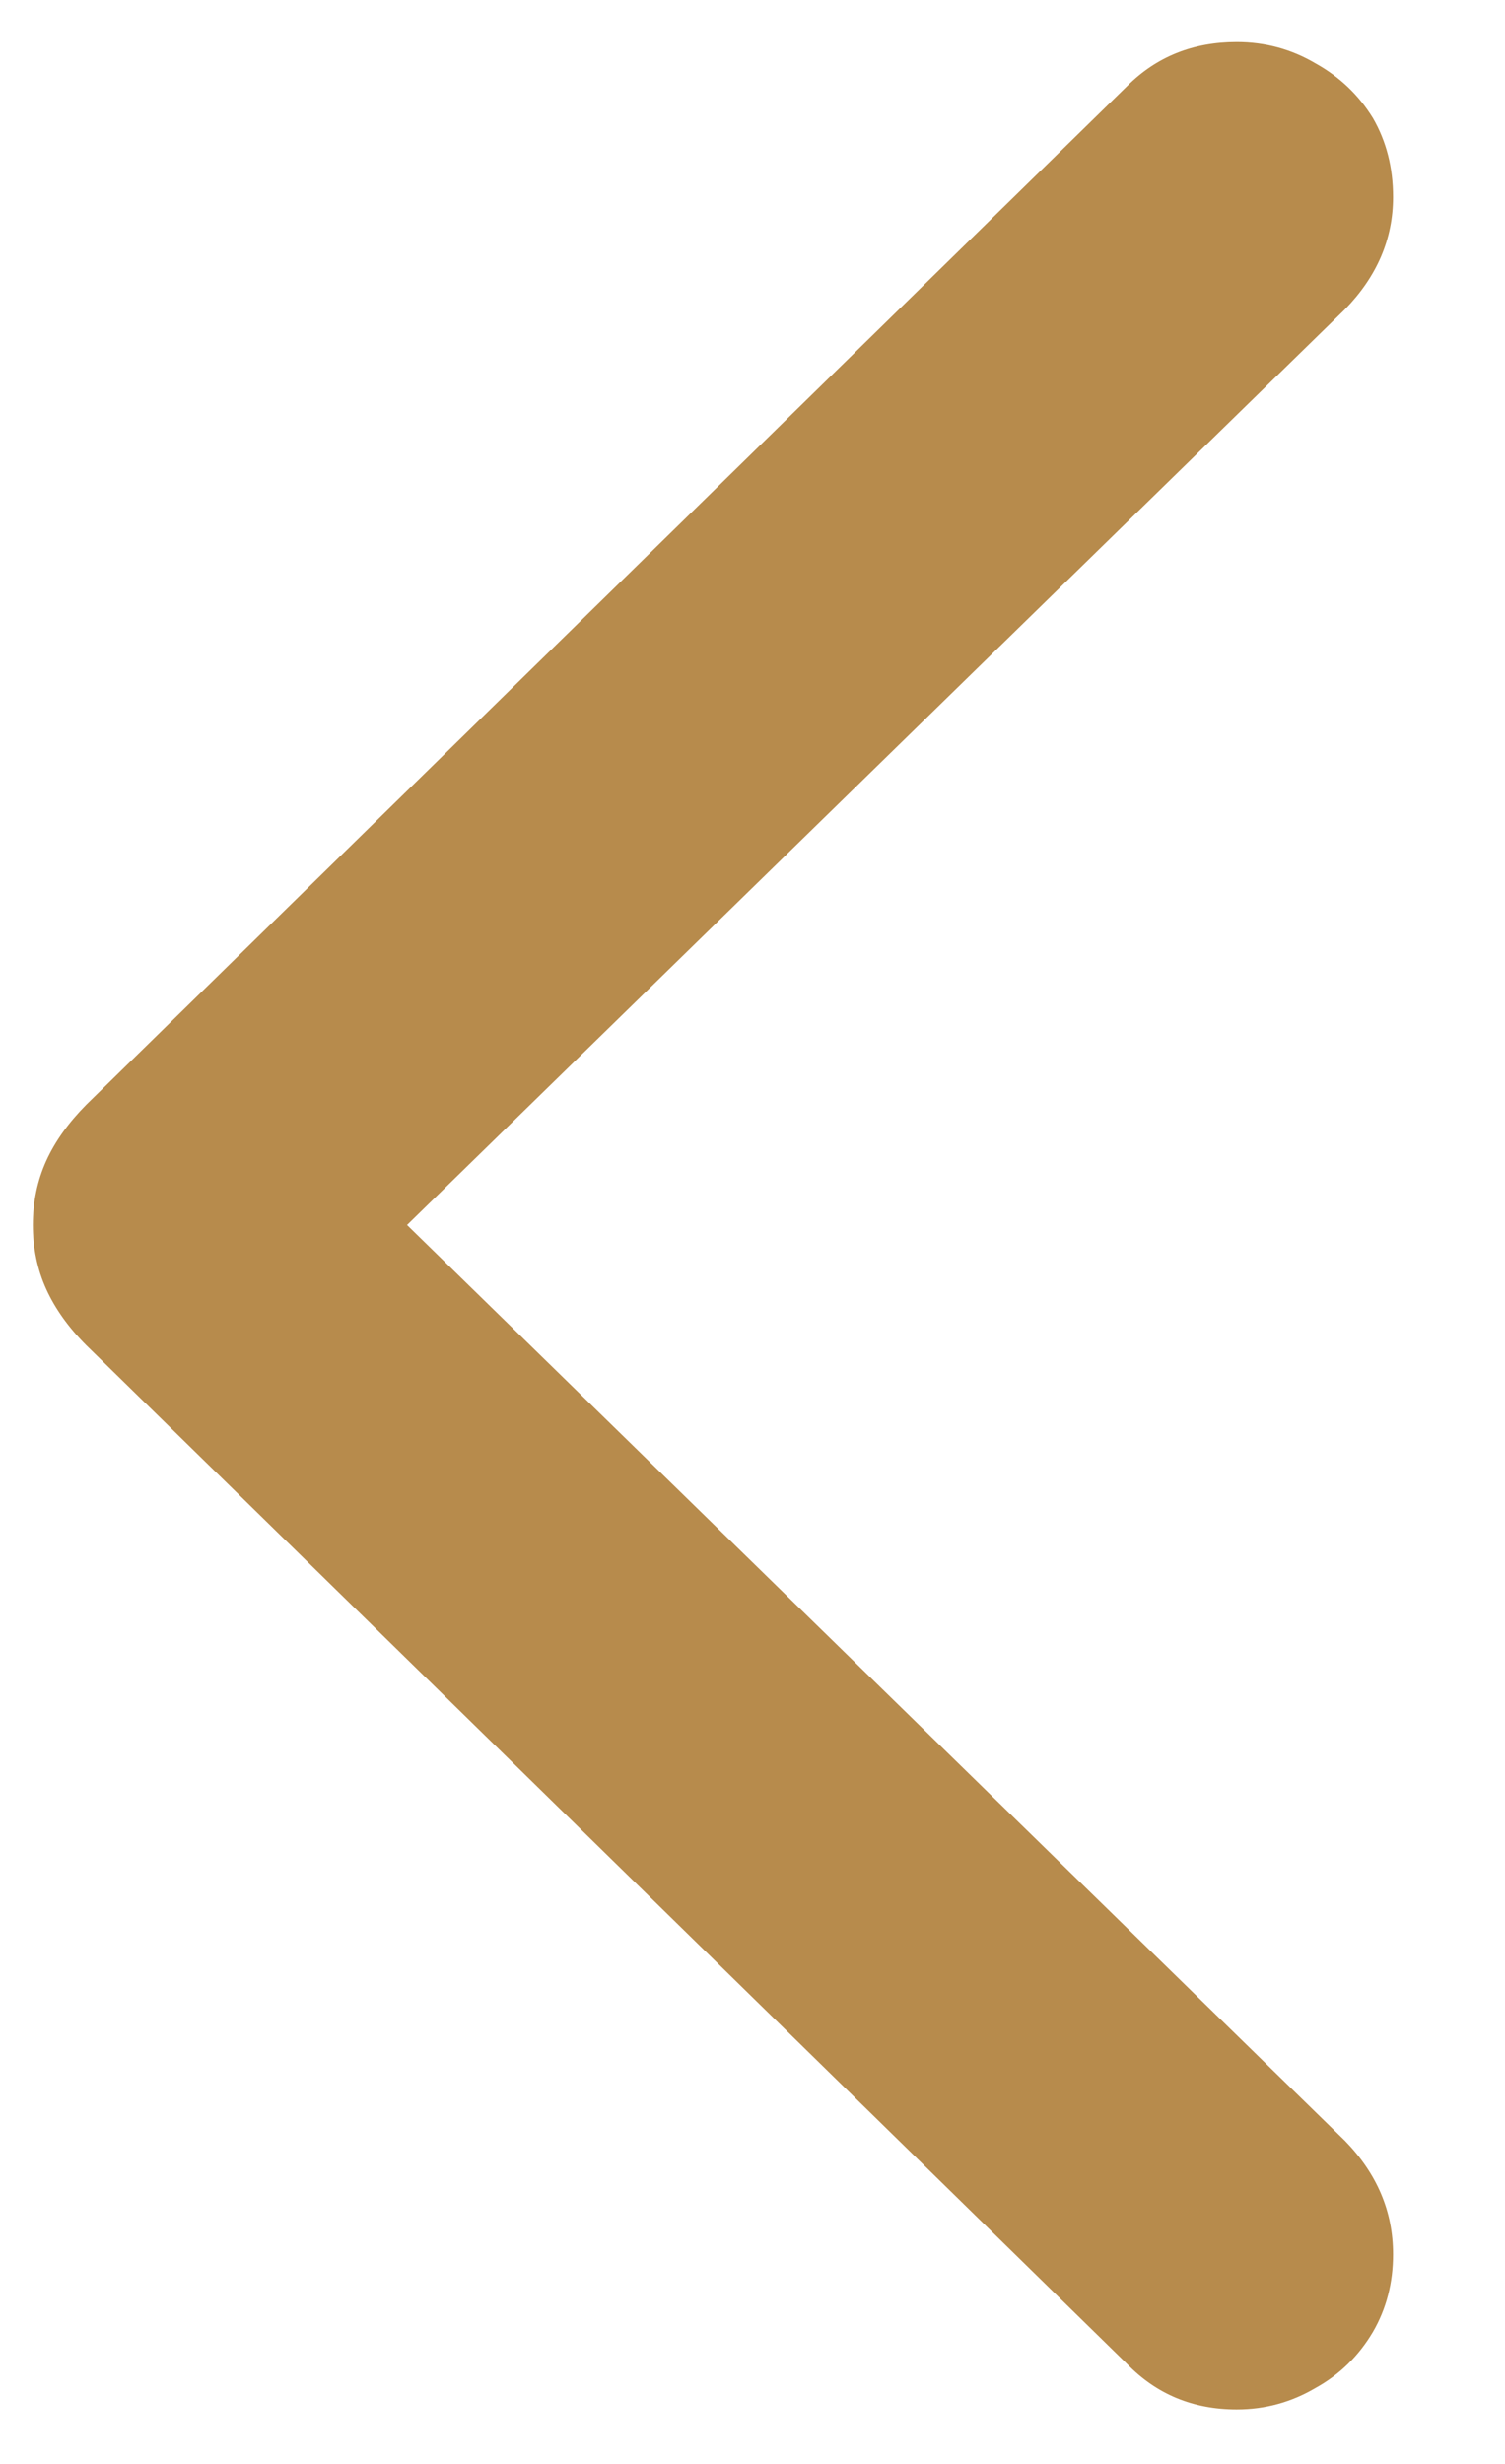 <svg width="11" height="18" viewBox="0 0 11 18" fill="none" xmlns="http://www.w3.org/2000/svg">
<path d="M0.24 8.949C0.24 8.78 0.273 8.624 0.338 8.48C0.403 8.337 0.501 8.201 0.631 8.07L8.238 0.629C8.453 0.414 8.72 0.307 9.039 0.307C9.247 0.307 9.439 0.359 9.615 0.463C9.791 0.561 9.931 0.694 10.035 0.863C10.133 1.033 10.182 1.225 10.182 1.439C10.182 1.745 10.065 2.019 9.83 2.26L2.975 8.949L9.83 15.639C10.065 15.88 10.182 16.156 10.182 16.469C10.182 16.677 10.133 16.866 10.035 17.035C9.931 17.211 9.791 17.348 9.615 17.445C9.439 17.549 9.247 17.602 9.039 17.602C8.72 17.602 8.453 17.491 8.238 17.27L0.631 9.828C0.501 9.698 0.403 9.561 0.338 9.418C0.273 9.275 0.24 9.118 0.24 8.949Z" fill="#B78B4C"/>
</svg>
